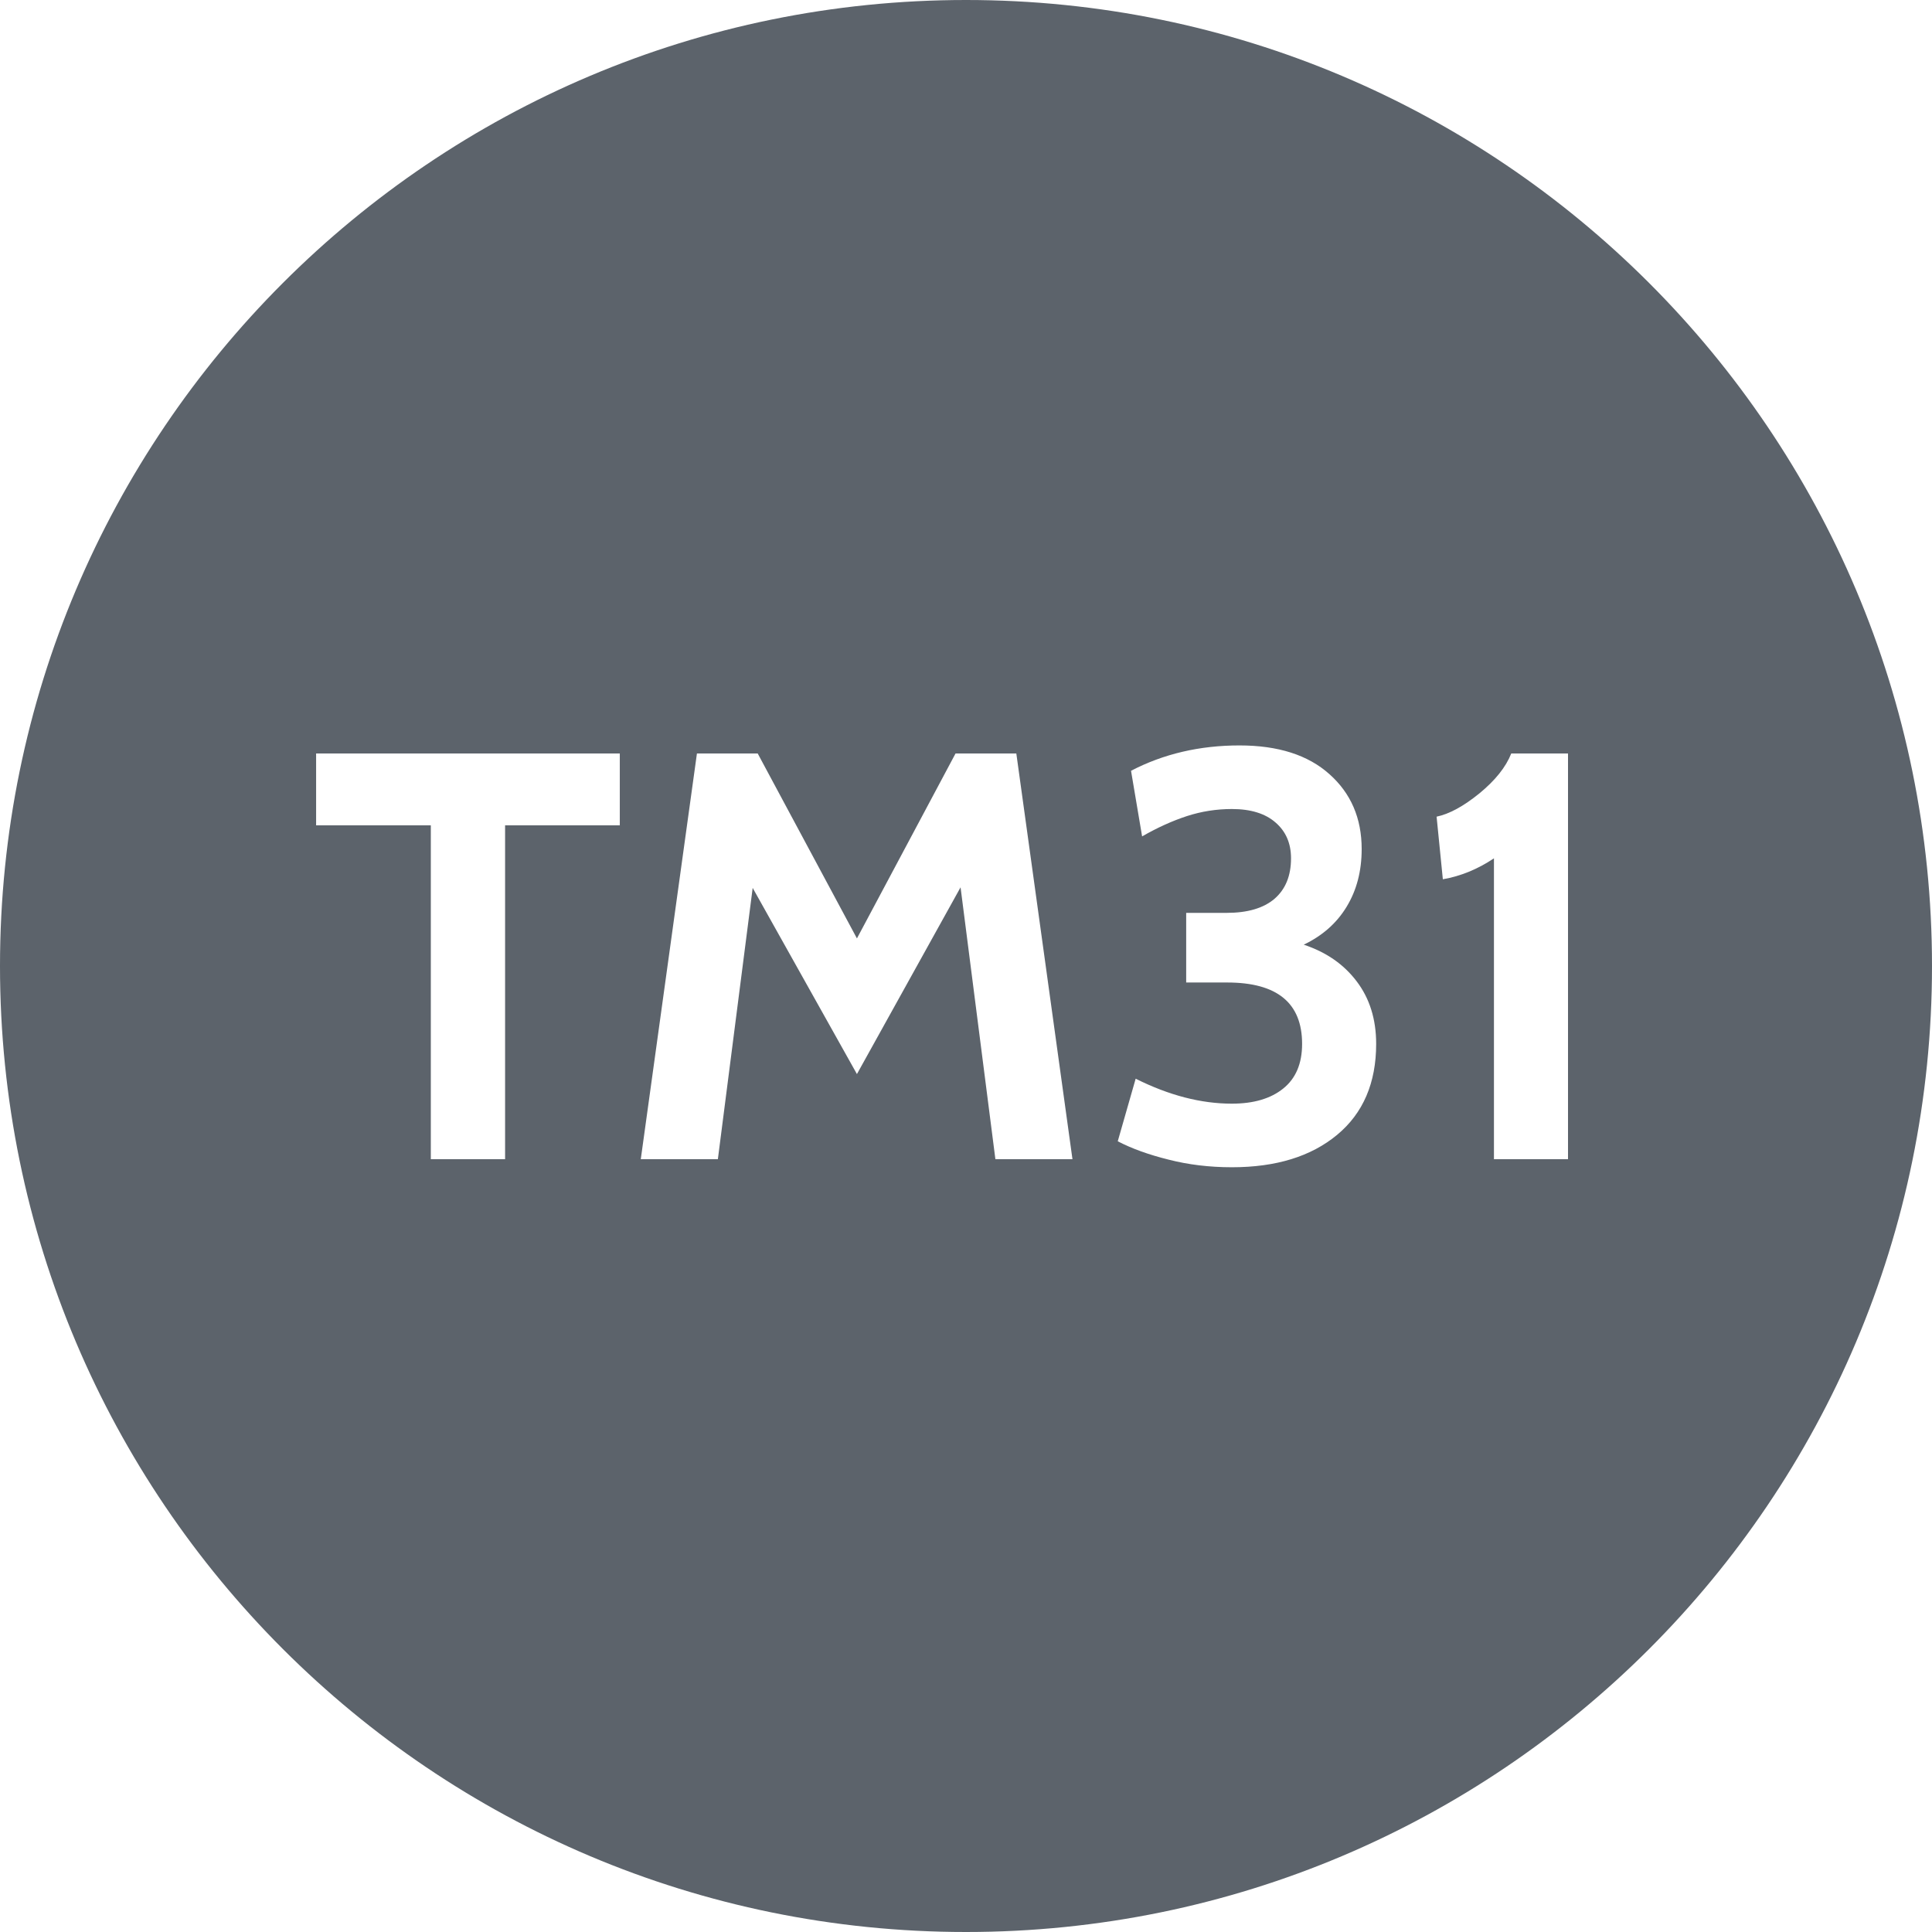 <svg version="1.0" preserveAspectRatio="xMidYMid meet" height="200" viewBox="0 0 150 150" zoomAndPan="magnify" width="200" xmlns:xlink="http://www.w3.org/1999/xlink" xmlns="http://www.w3.org/2000/svg"><defs><g></g><clipPath id="b8661b09c3"><path clip-rule="nonzero" d="M 75 0 C 33.578 0 0 33.578 0 75 C 0 116.422 33.578 150 75 150 C 116.422 150 150 116.422 150 75 C 150 33.578 116.422 0 75 0 Z M 75 0"></path></clipPath><clipPath id="04a8278523"><path clip-rule="nonzero" d="M 0 0 L 150 0 L 150 150 L 0 150 Z M 0 0"></path></clipPath><clipPath id="bef062332a"><path clip-rule="nonzero" d="M 75 0 C 33.578 0 0 33.578 0 75 C 0 116.422 33.578 150 75 150 C 116.422 150 150 116.422 150 75 C 150 33.578 116.422 0 75 0 Z M 75 0"></path></clipPath><clipPath id="5093fd7912"><rect height="150" y="0" width="150" x="0"></rect></clipPath></defs><rect fill-opacity="1" height="180" y="-15" fill="#ffffff" width="180" x="-15"></rect><rect fill-opacity="1" height="180" y="-15" fill="#ffffff" width="180" x="-15"></rect><g clip-path="url(#b8661b09c3)"><g transform="matrix(1, 0, 0, 1, 0, -0)"><g clip-path="url(#5093fd7912)"><g clip-path="url(#04a8278523)"><g clip-path="url(#bef062332a)"><rect fill-opacity="1" y="-33" height="216" fill="#5c636b" width="216" x="-33"></rect></g></g></g></g></g><g fill-opacity="1" fill="#ffffff"><g transform="translate(23.871, 90)"><g><path d="M 9.578 -25.922 L 0.672 -25.922 L 0.672 -31.5 L 24.25 -31.5 L 24.25 -25.922 L 15.344 -25.922 L 15.344 0 L 9.578 0 Z M 9.578 -25.922"></path></g></g></g><g fill-opacity="1" fill="#ffffff"><g transform="translate(47.766, 90)"><g><path d="M 29.516 0 L 26.812 -21.109 L 18.766 -6.609 L 10.672 -21.062 L 7.969 0 L 1.984 0 L 6.344 -31.5 L 11.062 -31.5 L 18.766 -17.141 L 26.422 -31.5 L 31.141 -31.5 L 35.5 0 Z M 29.516 0"></path></g></g></g><g fill-opacity="1" fill="#ffffff"><g transform="translate(85.251, 90)"><g><path d="M 15.969 -16.656 C 17.707 -16.082 19.078 -15.133 20.078 -13.812 C 21.086 -12.488 21.594 -10.867 21.594 -8.953 C 21.594 -5.922 20.582 -3.566 18.562 -1.891 C 16.539 -0.211 13.816 0.625 10.391 0.625 C 8.648 0.625 7.008 0.426 5.469 0.031 C 3.926 -0.352 2.613 -0.828 1.531 -1.391 L 2.922 -6.25 C 5.504 -4.957 7.992 -4.312 10.391 -4.312 C 12.078 -4.312 13.406 -4.703 14.375 -5.484 C 15.352 -6.266 15.844 -7.422 15.844 -8.953 C 15.844 -12.129 13.906 -13.719 10.031 -13.719 L 6.844 -13.719 L 6.844 -19.125 L 9.984 -19.125 C 11.609 -19.125 12.848 -19.488 13.703 -20.219 C 14.555 -20.957 14.984 -22.004 14.984 -23.359 C 14.984 -24.523 14.582 -25.453 13.781 -26.141 C 12.988 -26.836 11.859 -27.188 10.391 -27.188 C 9.191 -27.188 8.031 -27.004 6.906 -26.641 C 5.781 -26.273 4.617 -25.75 3.422 -25.062 L 2.562 -30.156 C 5.082 -31.469 7.891 -32.125 10.984 -32.125 C 13.984 -32.125 16.312 -31.379 17.969 -29.891 C 19.633 -28.41 20.469 -26.473 20.469 -24.078 C 20.469 -22.367 20.078 -20.875 19.297 -19.594 C 18.523 -18.32 17.414 -17.344 15.969 -16.656 Z M 15.969 -16.656"></path></g></g></g><g fill-opacity="1" fill="#ffffff"><g transform="translate(109.506, 90)"><g><path d="M 6.484 -23.359 C 5.223 -22.516 3.898 -21.973 2.516 -21.734 L 2.031 -26.594 C 3.02 -26.801 4.129 -27.406 5.359 -28.406 C 6.586 -29.414 7.41 -30.445 7.828 -31.5 L 12.234 -31.5 L 12.234 0 L 6.484 0 Z M 6.484 -23.359"></path></g></g></g></svg>